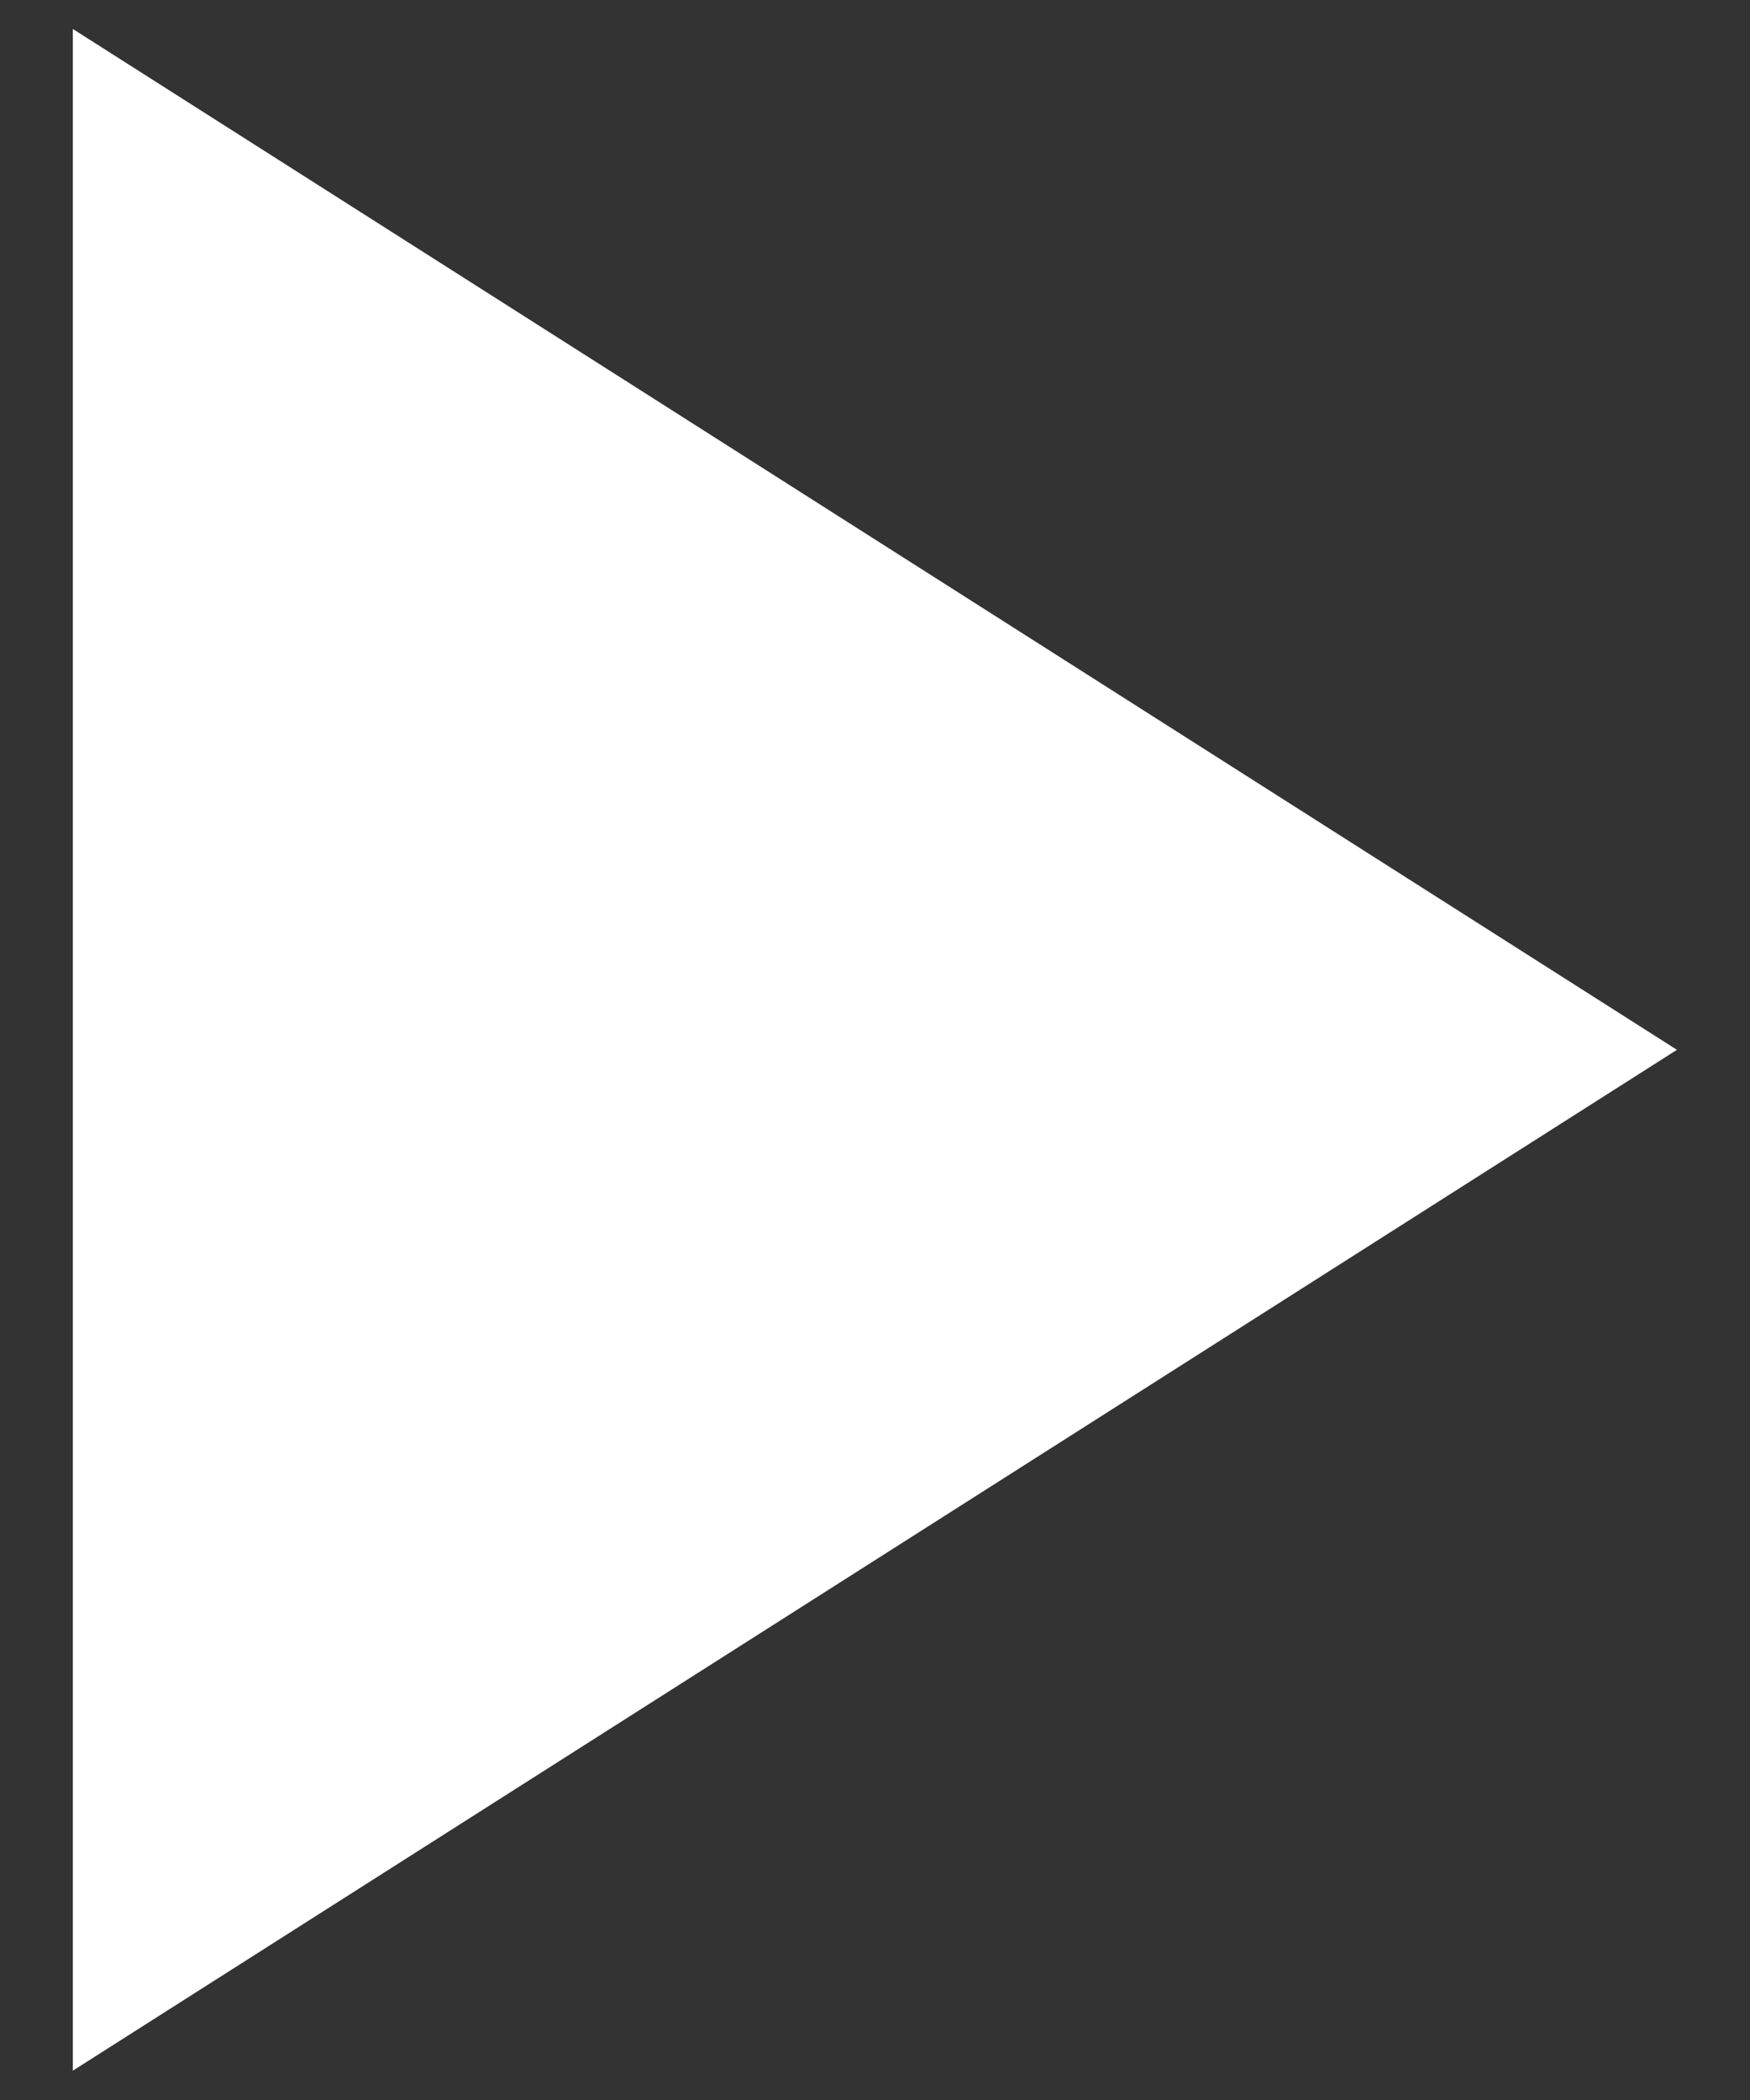 <svg width="20" height="24" viewBox="0 0 20 24" fill="none" xmlns="http://www.w3.org/2000/svg">
<rect x="0" y="0" width="20" height="24" fill="#333333" stroke="none"/>
<path d="M0.832 23.665V0.331L19.165 11.998L0.832 23.665Z" fill="white"/>
</svg>
